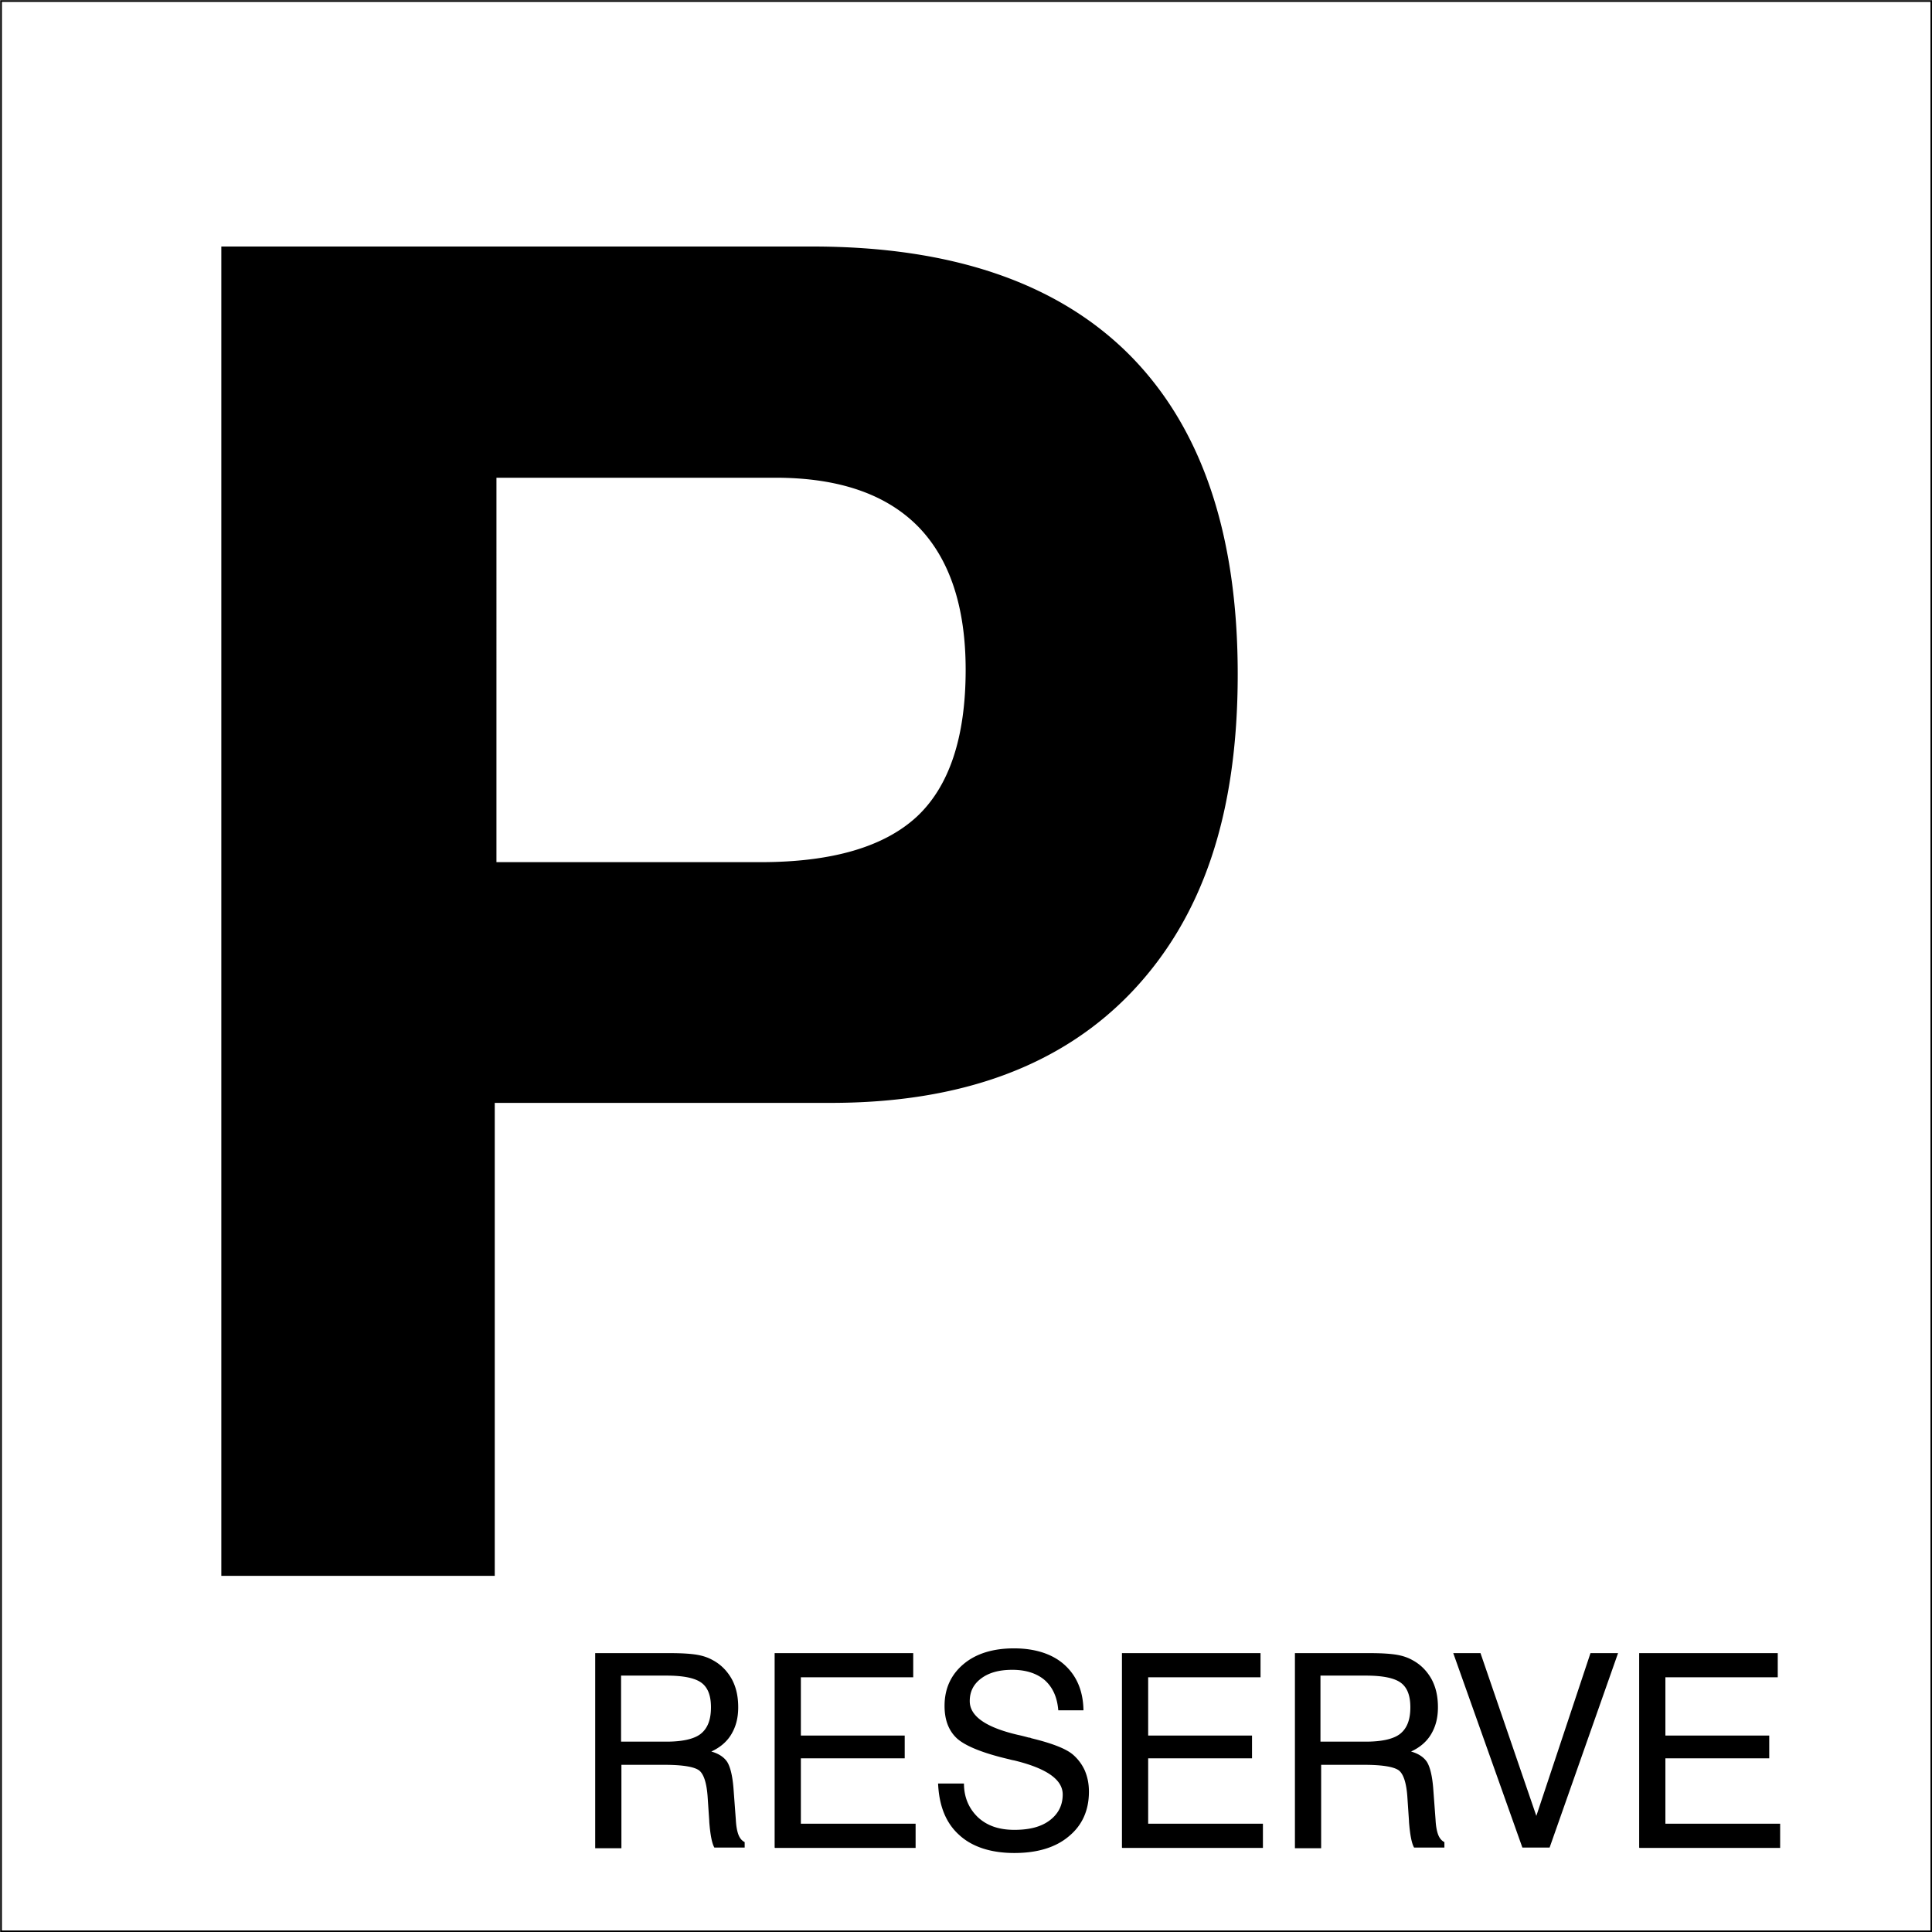 <?xml version="1.0" encoding="UTF-8"?> <svg xmlns="http://www.w3.org/2000/svg" viewBox="0 0 56.74 56.74"><defs><clipPath id="a"><path d="M0 0h56.74v56.74H0z" style="fill:none"></path></clipPath></defs><path d="M.03.03h56.69v56.69H.03z" style="fill:none;stroke:#000;stroke-width:.05px"></path><g style="clip-path:url(#a)"><path d="M14.53 32.39v13.89H6.5V7.24h17.36c4.1 0 7.21 1.07 9.32 3.19 2.11 2.13 3.17 5.25 3.17 9.37s-1.03 7.13-3.1 9.32q-3.105 3.27-8.85 3.27h-9.86Zm.05-7.07h7.76c2.1 0 3.63-.45 4.59-1.34.95-.89 1.43-2.33 1.43-4.31 0-1.85-.47-3.26-1.4-4.21-.94-.95-2.33-1.43-4.19-1.43h-8.19zM17.48 48.55h2.21c.36 0 .62.02.79.05s.32.08.46.16c.24.13.42.32.55.55.13.24.19.51.19.83s-.07.57-.2.79-.33.39-.59.51c.22.06.38.17.47.31q.135.225.18.75l.07.94c.01.2.04.35.08.45s.1.17.18.21v.16h-.89c-.07-.12-.12-.37-.15-.76v-.02l-.05-.74c-.03-.38-.11-.63-.24-.74-.14-.11-.48-.17-1.03-.17h-1.26v2.45h-.77v-5.71Zm.76.67v1.93h1.33c.48 0 .82-.08 1.01-.23.2-.16.3-.41.3-.78 0-.34-.09-.58-.28-.72s-.53-.21-1.03-.21h-1.33ZM22.75 54.26v-5.71h4.07v.71h-3.3v1.71h3.05v.67h-3.05v1.92h3.37v.71h-4.13ZM27.56 52.38h.75c0 .41.15.74.41.99.27.25.62.37 1.07.37s.79-.09 1.04-.28.38-.44.38-.76c0-.44-.48-.77-1.43-1a1 1 0 0 1-.13-.03c-.78-.18-1.29-.39-1.54-.61-.25-.23-.37-.55-.37-.96 0-.51.19-.92.56-1.23s.87-.46 1.48-.46 1.13.16 1.49.49.54.77.55 1.33h-.74c-.03-.38-.16-.67-.39-.88-.23-.2-.55-.31-.96-.31-.38 0-.68.08-.91.25s-.34.39-.34.67q0 .66 1.41.99c.14.03.25.06.32.08.01 0 .04 0 .08.02.62.15 1.02.31 1.22.48.15.13.27.29.35.47.08.19.12.39.12.62 0 .55-.2.99-.59 1.31-.39.33-.93.49-1.6.49s-1.23-.17-1.62-.53c-.39-.35-.59-.85-.62-1.51ZM32.95 54.26v-5.71h4.07v.71h-3.3v1.71h3.05v.67h-3.05v1.92h3.37v.71h-4.13ZM38.03 48.55h2.21c.36 0 .62.02.79.05s.32.08.46.16c.24.13.42.32.55.55.13.24.19.51.19.83s-.07.57-.2.79-.33.39-.59.51c.22.06.38.17.47.31q.135.225.18.75l.07.94c.01.2.04.35.08.45s.1.17.18.21v.16h-.89c-.07-.12-.12-.37-.15-.76v-.02l-.05-.74c-.03-.38-.11-.63-.24-.74-.14-.11-.48-.17-1.03-.17H38.8v2.45h-.77v-5.71Zm.75.67v1.93h1.33c.48 0 .82-.08 1.01-.23.2-.16.3-.41.3-.78 0-.34-.09-.58-.28-.72s-.53-.21-1.03-.21h-1.33ZM44.71 54.26l-2.03-5.71h.8l1.64 4.78 1.59-4.78h.81l-2.01 5.71h-.81ZM48.14 54.26v-5.71h4.07v.71h-3.3v1.71h3.05v.67h-3.05v1.92h3.37v.71h-4.13Z"></path></g></svg> 
